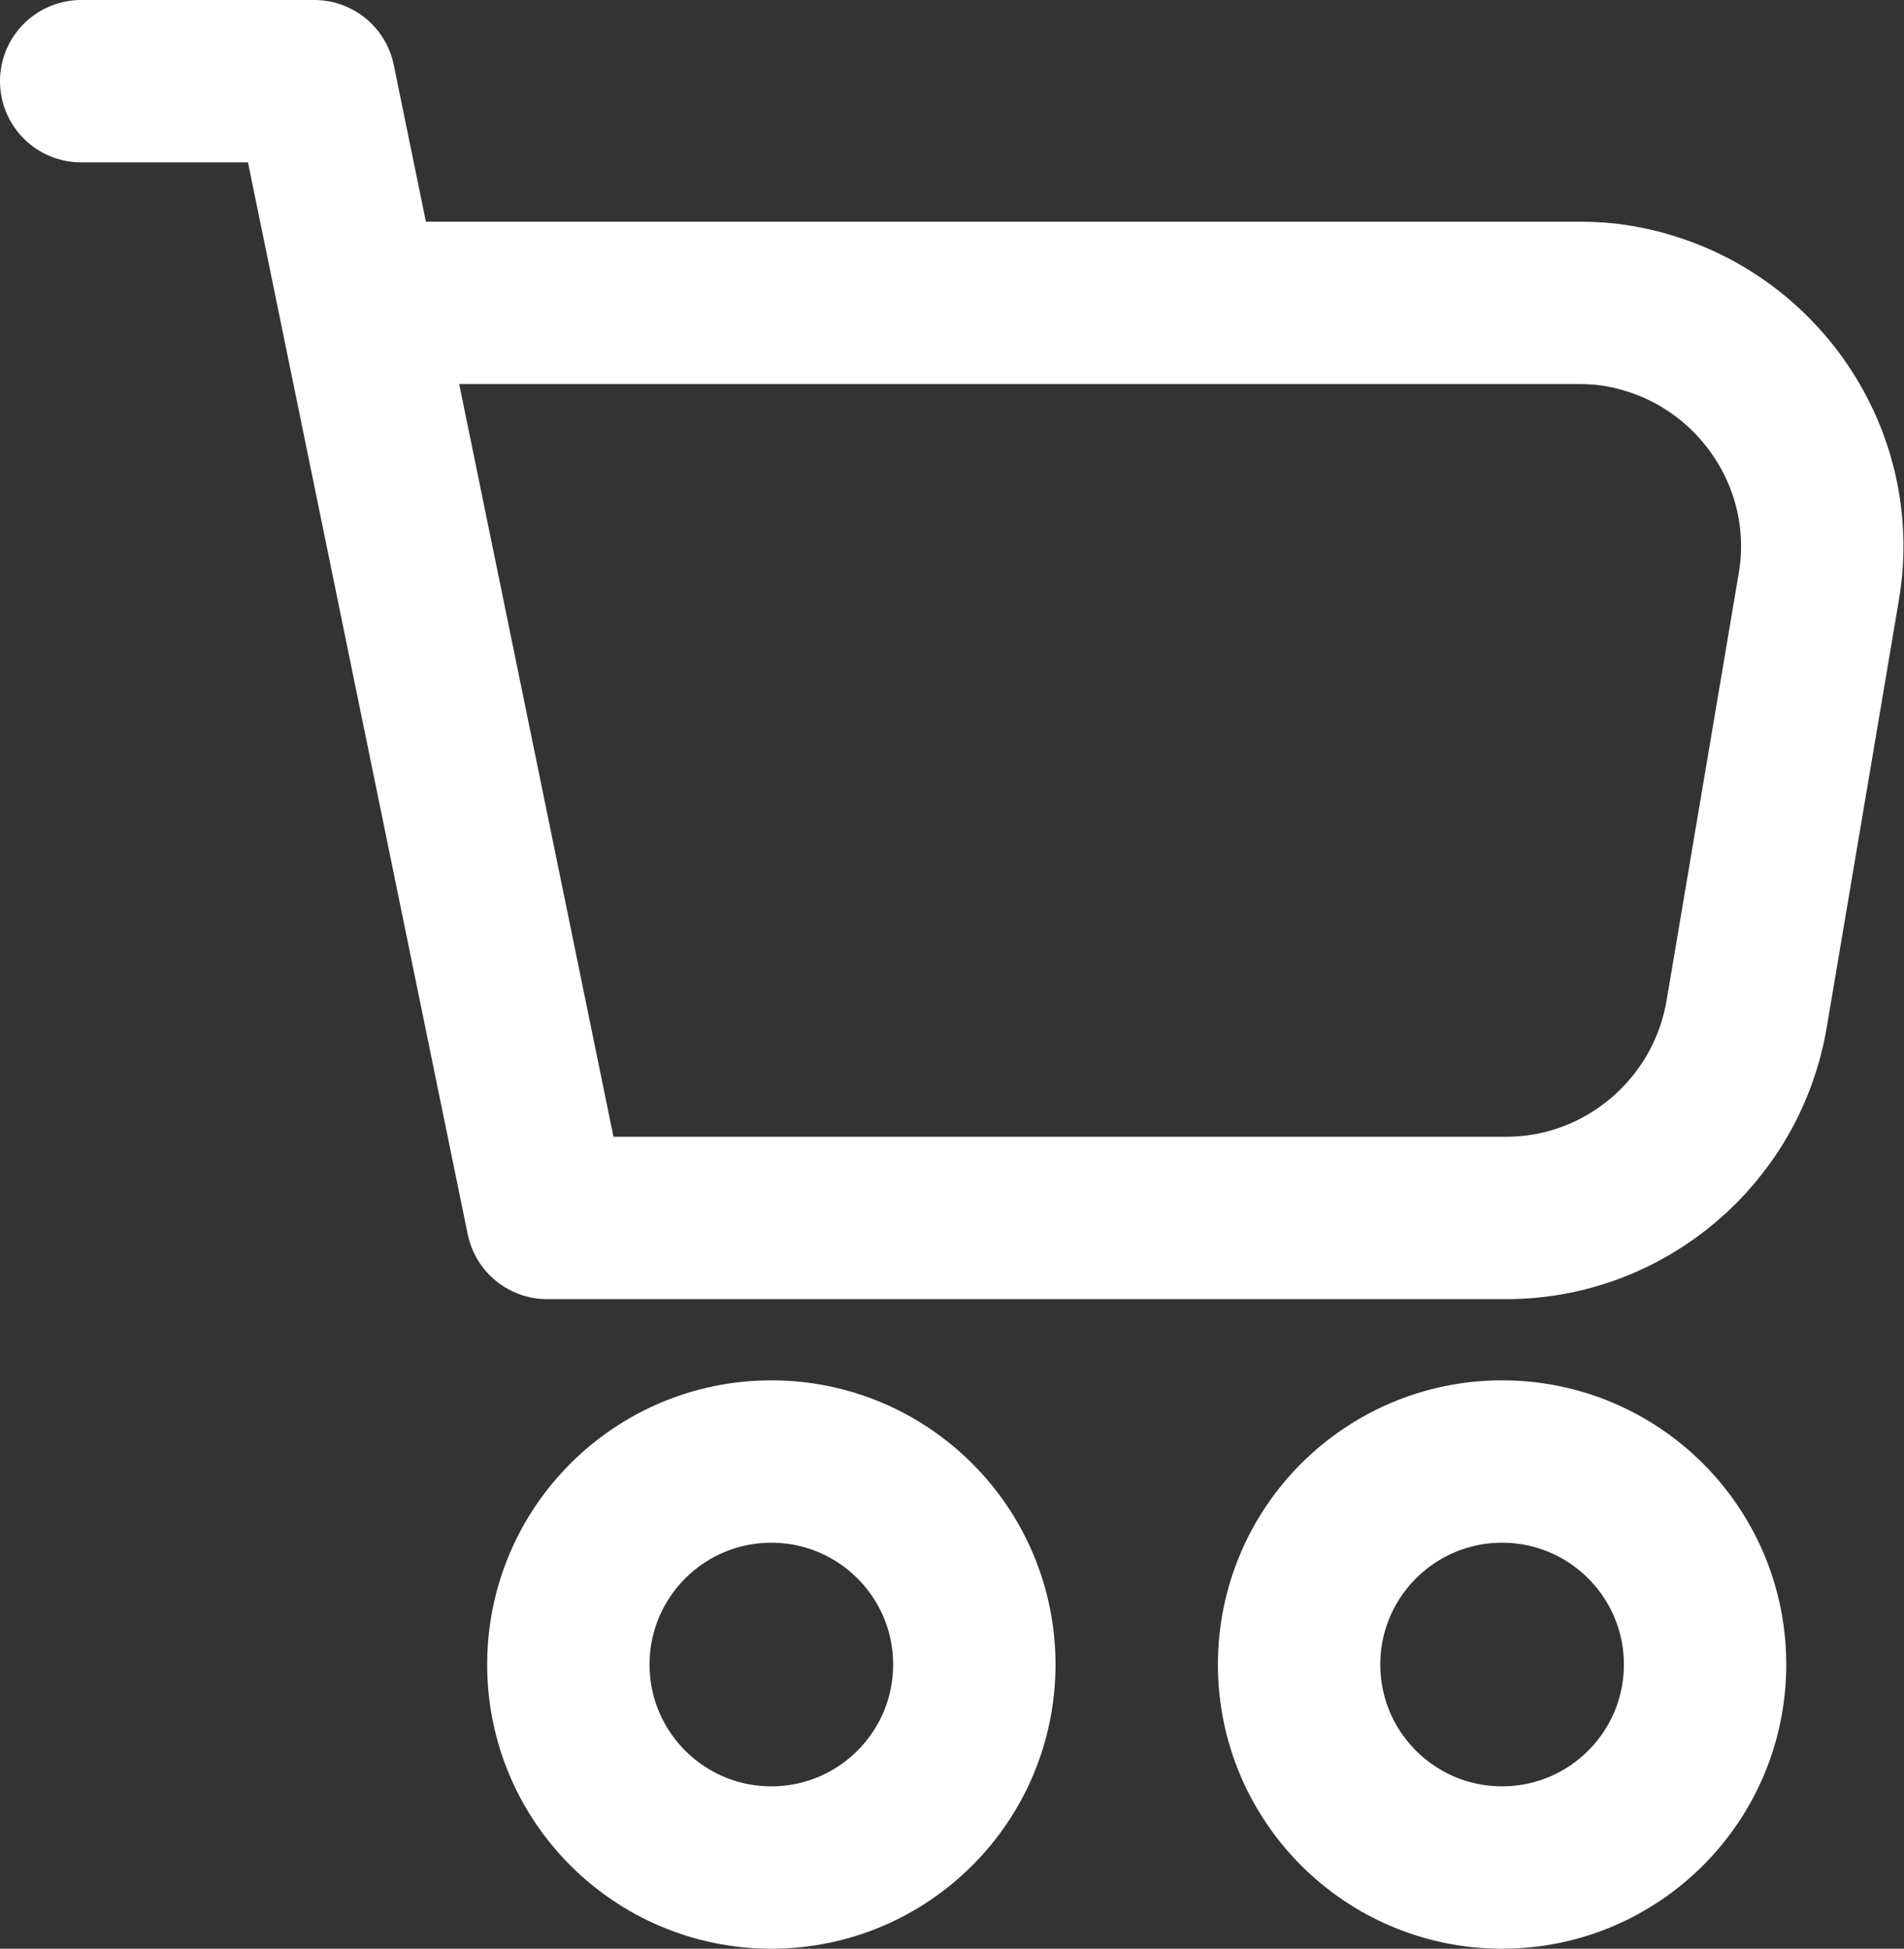 <?xml version="1.0" encoding="UTF-8"?><svg id="Layer_2" xmlns="http://www.w3.org/2000/svg" xmlns:xlink="http://www.w3.org/1999/xlink" viewBox="0 0 23.45 24"><rect x="0" y="0" width="23.45" height="24" fill="#333333" stroke="none"/><defs><style>.cls-1,.cls-2{fill:none;}.cls-3{clip-path:url(#clippath);}.cls-4{clip-path:url(#clippath-1);}.cls-2{stroke:#ffffff;stroke-linecap:round;stroke-linejoin:round;stroke-width:2px;}</style><clipPath id="clippath"><rect class="cls-1" width="23.45" height="24"/></clipPath><clipPath id="clippath-1"><rect class="cls-1" width="23.45" height="24"/></clipPath></defs><g id="Layer_1-2"><g id="Cart__Trolley__Shop__Store__Ecommerce"><g class="cls-3"><g class="cls-4"><path class="cls-2" d="M1,1H3.87l2.87,14h11.81c1.46,0,2.71-1.06,2.96-2.5l.89-5.27c.28-1.63-.83-3.18-2.46-3.46-.17-.03-.33-.04-.5-.04H4.83"/><circle class="cls-2" cx="9.5" cy="20.5" r="2.5"/><circle class="cls-2" cx="18.5" cy="20.5" r="2.5"/></g></g></g></g></svg>